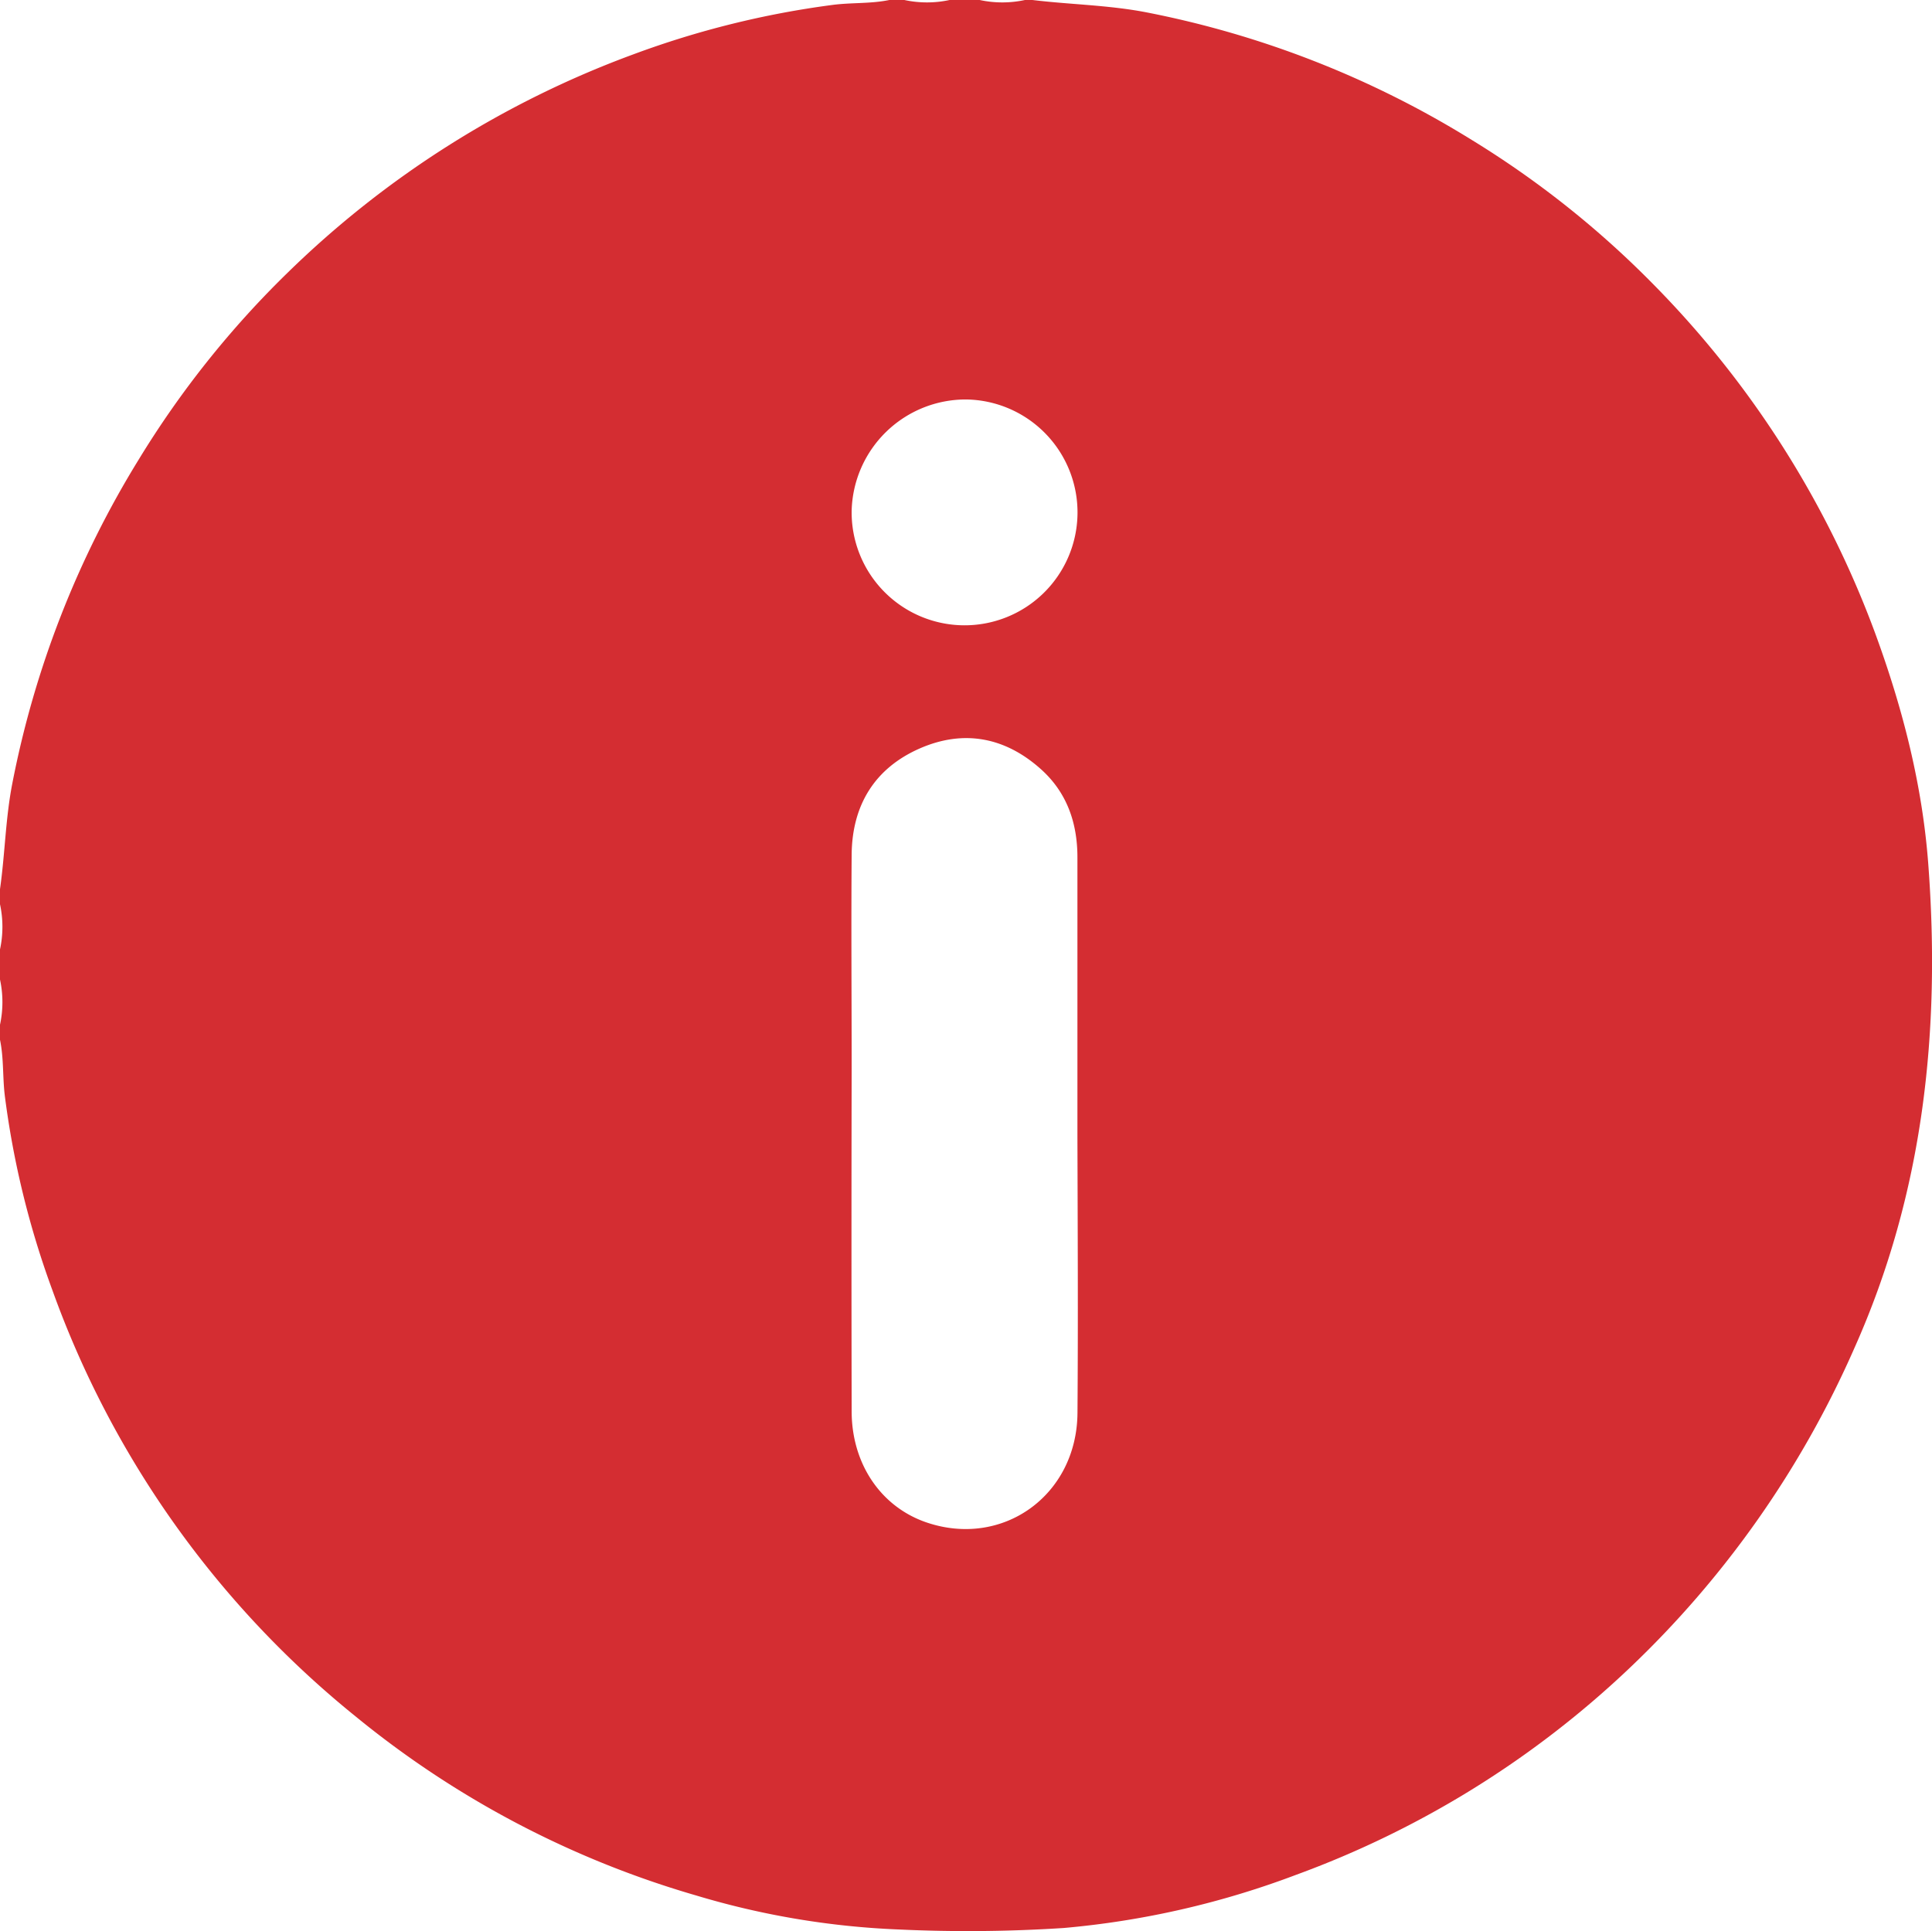 <?xml version="1.0" encoding="UTF-8"?> <svg xmlns="http://www.w3.org/2000/svg" viewBox="0 0 384.74 384.6"> <defs> <style>.cls-1{fill:#d42d32;}</style> </defs> <title>Ресурс 241</title> <g id="Слой_2" data-name="Слой 2"> <g id="Слой_1-2" data-name="Слой 1"> <path class="cls-1" d="M384,172.12c-1.18-15.77-5.08-31-10.54-45.9a194.86,194.86,0,0,0-44.06-69.44,189.48,189.48,0,0,0-36.28-28.89A193.07,193.07,0,0,0,228.2,2.44C220.7,1,213.12.91,205.6,0h-1.5a21.33,21.33,0,0,1-9,0h-6a21.33,21.33,0,0,1-9,0h-3c-3.78.78-7.66.48-11.46,1a181.56,181.56,0,0,0-39.53,9.83A194.6,194.6,0,0,0,57.25,54.34,189.92,189.92,0,0,0,27.67,91.45,193,193,0,0,0,2.46,156C1.09,163,1,170.08,0,177.09v3a21.33,21.33,0,0,1,0,9v6a21.33,21.33,0,0,1,0,9v3c.79,3.79.49,7.66,1,11.47a176.91,176.91,0,0,0,9.47,38.5,192.9,192.9,0,0,0,60.32,84.77,190.86,190.86,0,0,0,67.91,35.7,162.45,162.45,0,0,0,40.17,6.75,296.59,296.59,0,0,0,32.94-.29,173.8,173.8,0,0,0,46.26-10.58,192.23,192.23,0,0,0,66.47-41.22,197.07,197.07,0,0,0,44.74-63.69C383.06,237.66,386.49,205.33,384,172.12ZM192.36,79.56a22.49,22.49,0,1,1-22.76,22.13A22.74,22.74,0,0,1,192.36,79.56Zm22.21,201.85c-.12,16.43-14.92,27-30.13,21.78-9-3.1-14.82-11.61-14.84-22.08q-.07-34.11,0-68.24c0-14.25-.11-28.5,0-42.74.11-9.75,4.57-17.12,13.55-21.06,8.69-3.81,16.91-2.28,24,4,5.28,4.65,7.42,10.77,7.41,17.73q0,27.55,0,55.12C214.61,244.41,214.71,262.91,214.57,281.41Z"></path> </g> </g> </svg> 